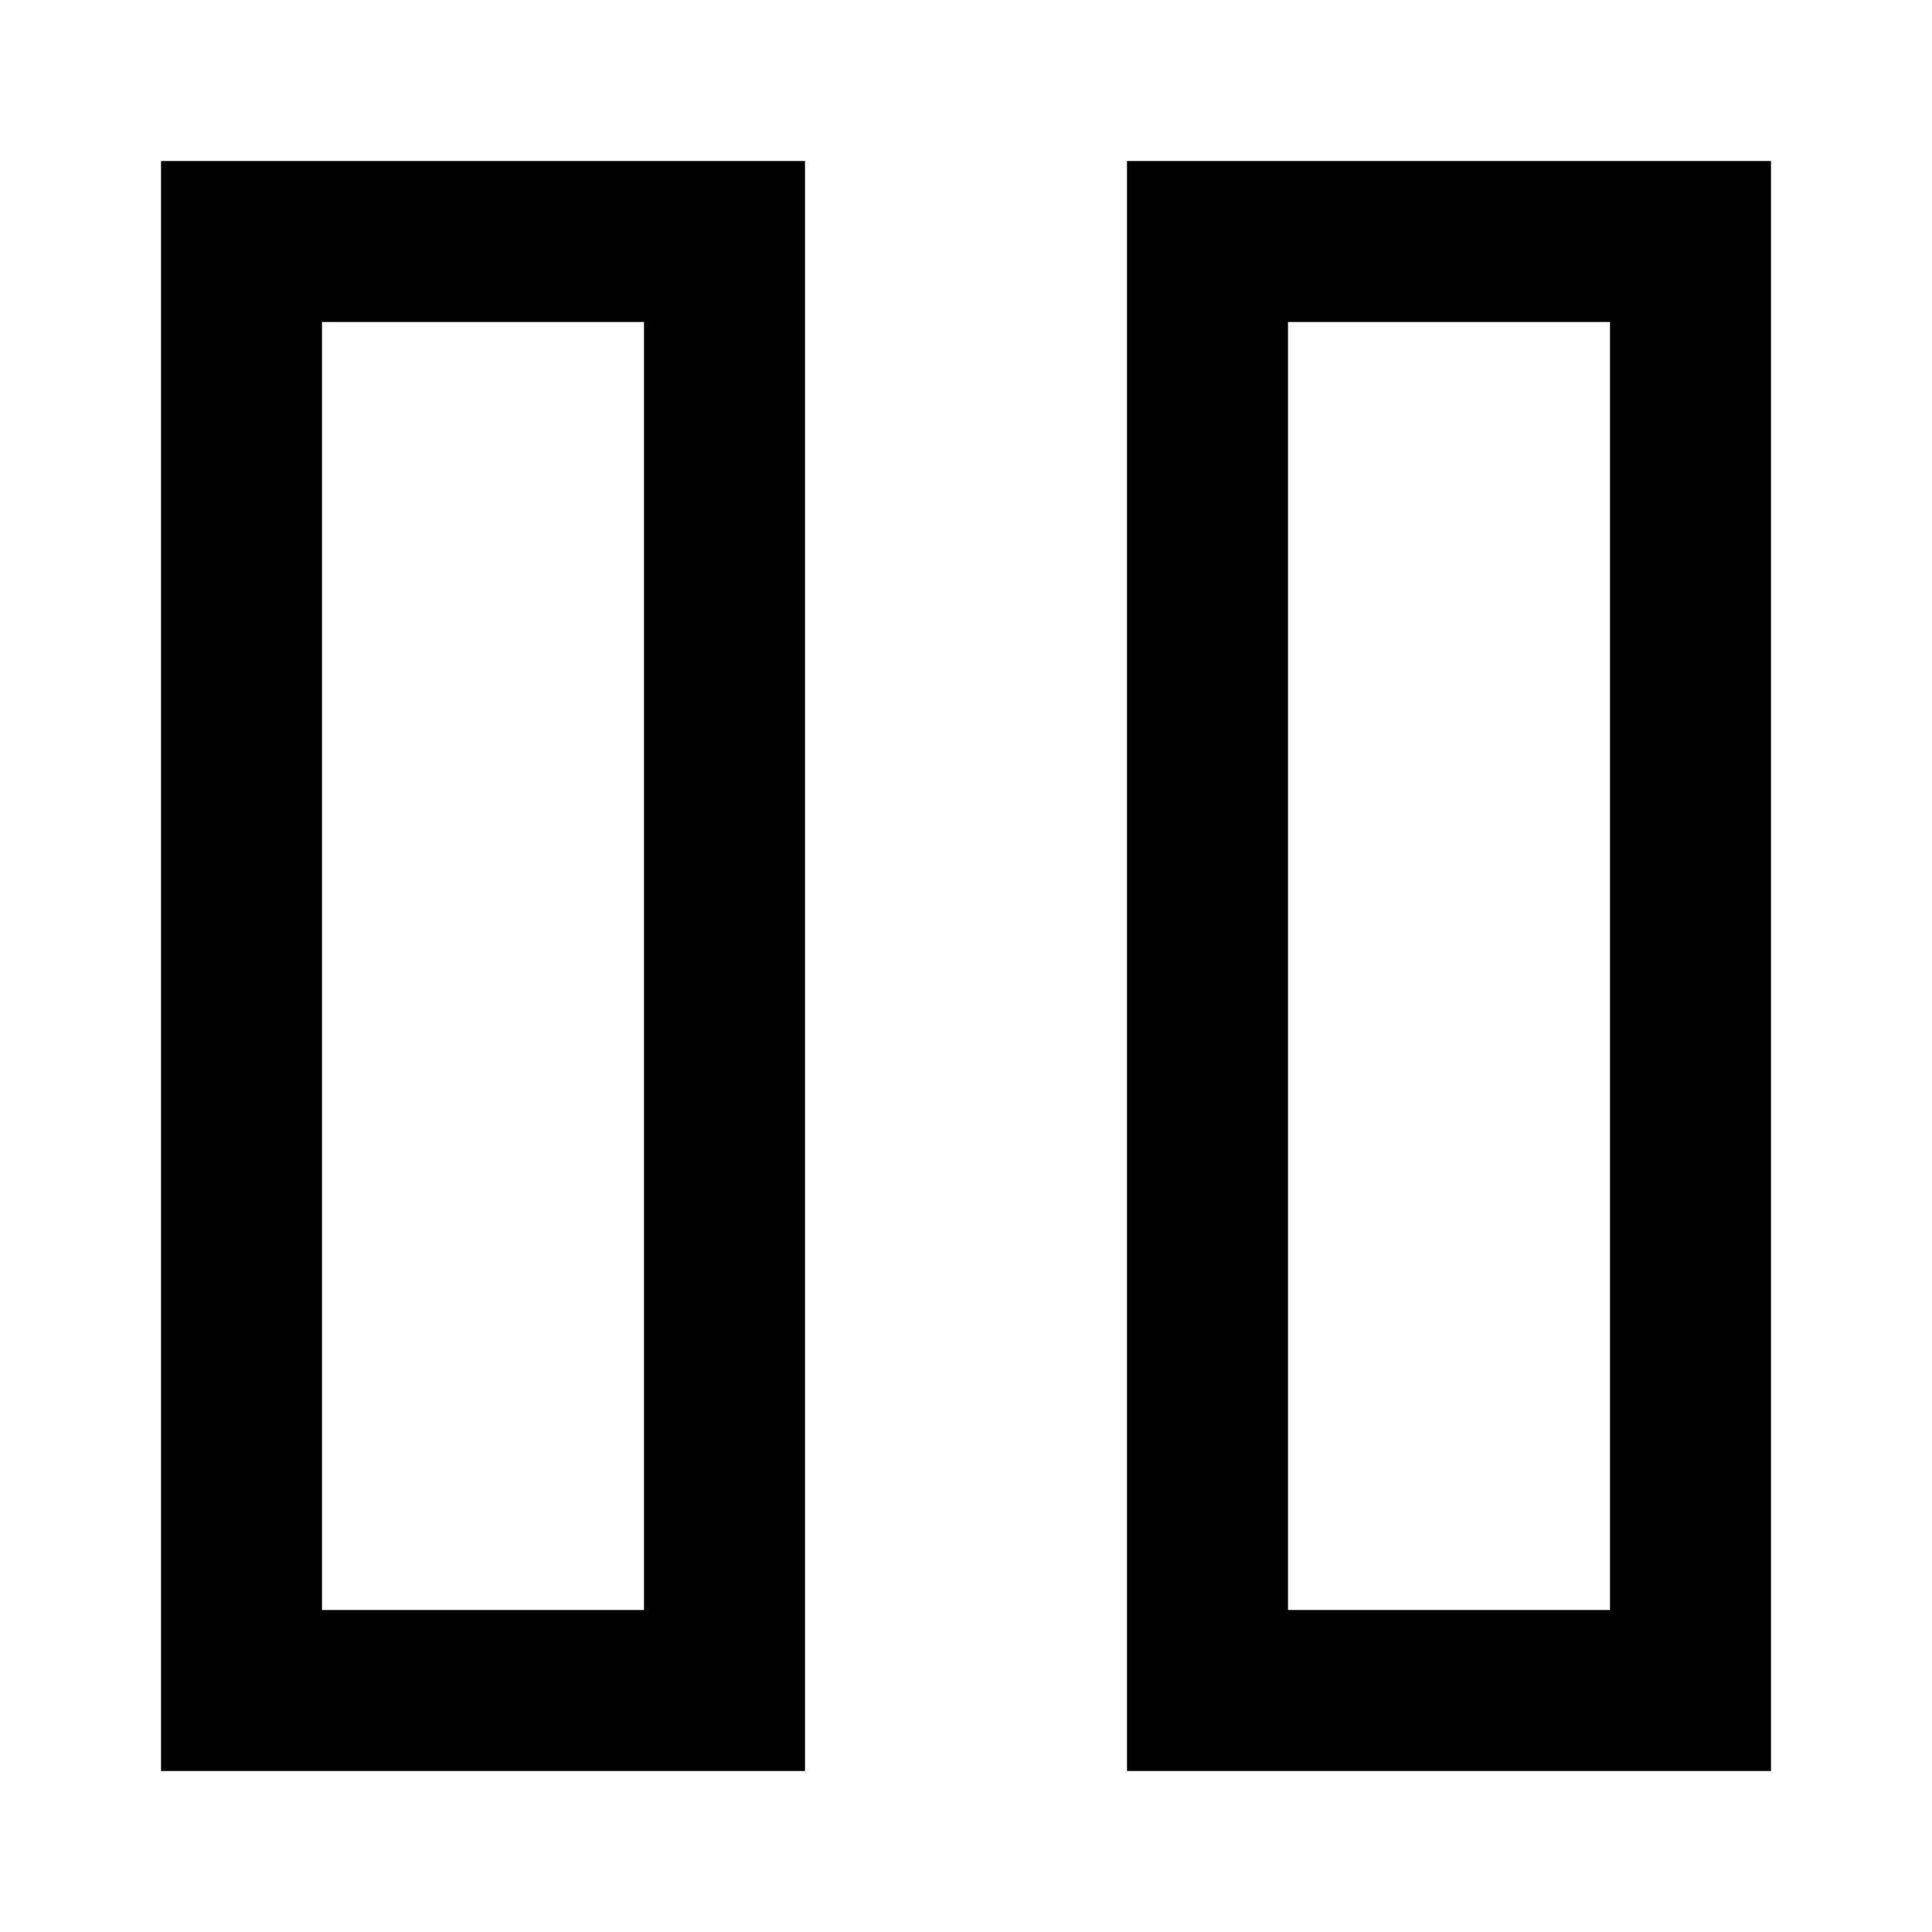 <?xml version="1.0" encoding="utf-8"?><!-- Uploaded to: SVG Repo, www.svgrepo.com, Generator: SVG Repo Mixer Tools -->
<svg width="800px" height="800px" viewBox="0 0 24 24" xmlns="http://www.w3.org/2000/svg">
  <path fill="none" stroke="#000000" stroke-width="2" d="M3,21 L9,21 L9,3 L3,3 L3,21 Z M15,21 L21,21 L21,3 L15,3 L15,21 Z"/>
</svg>